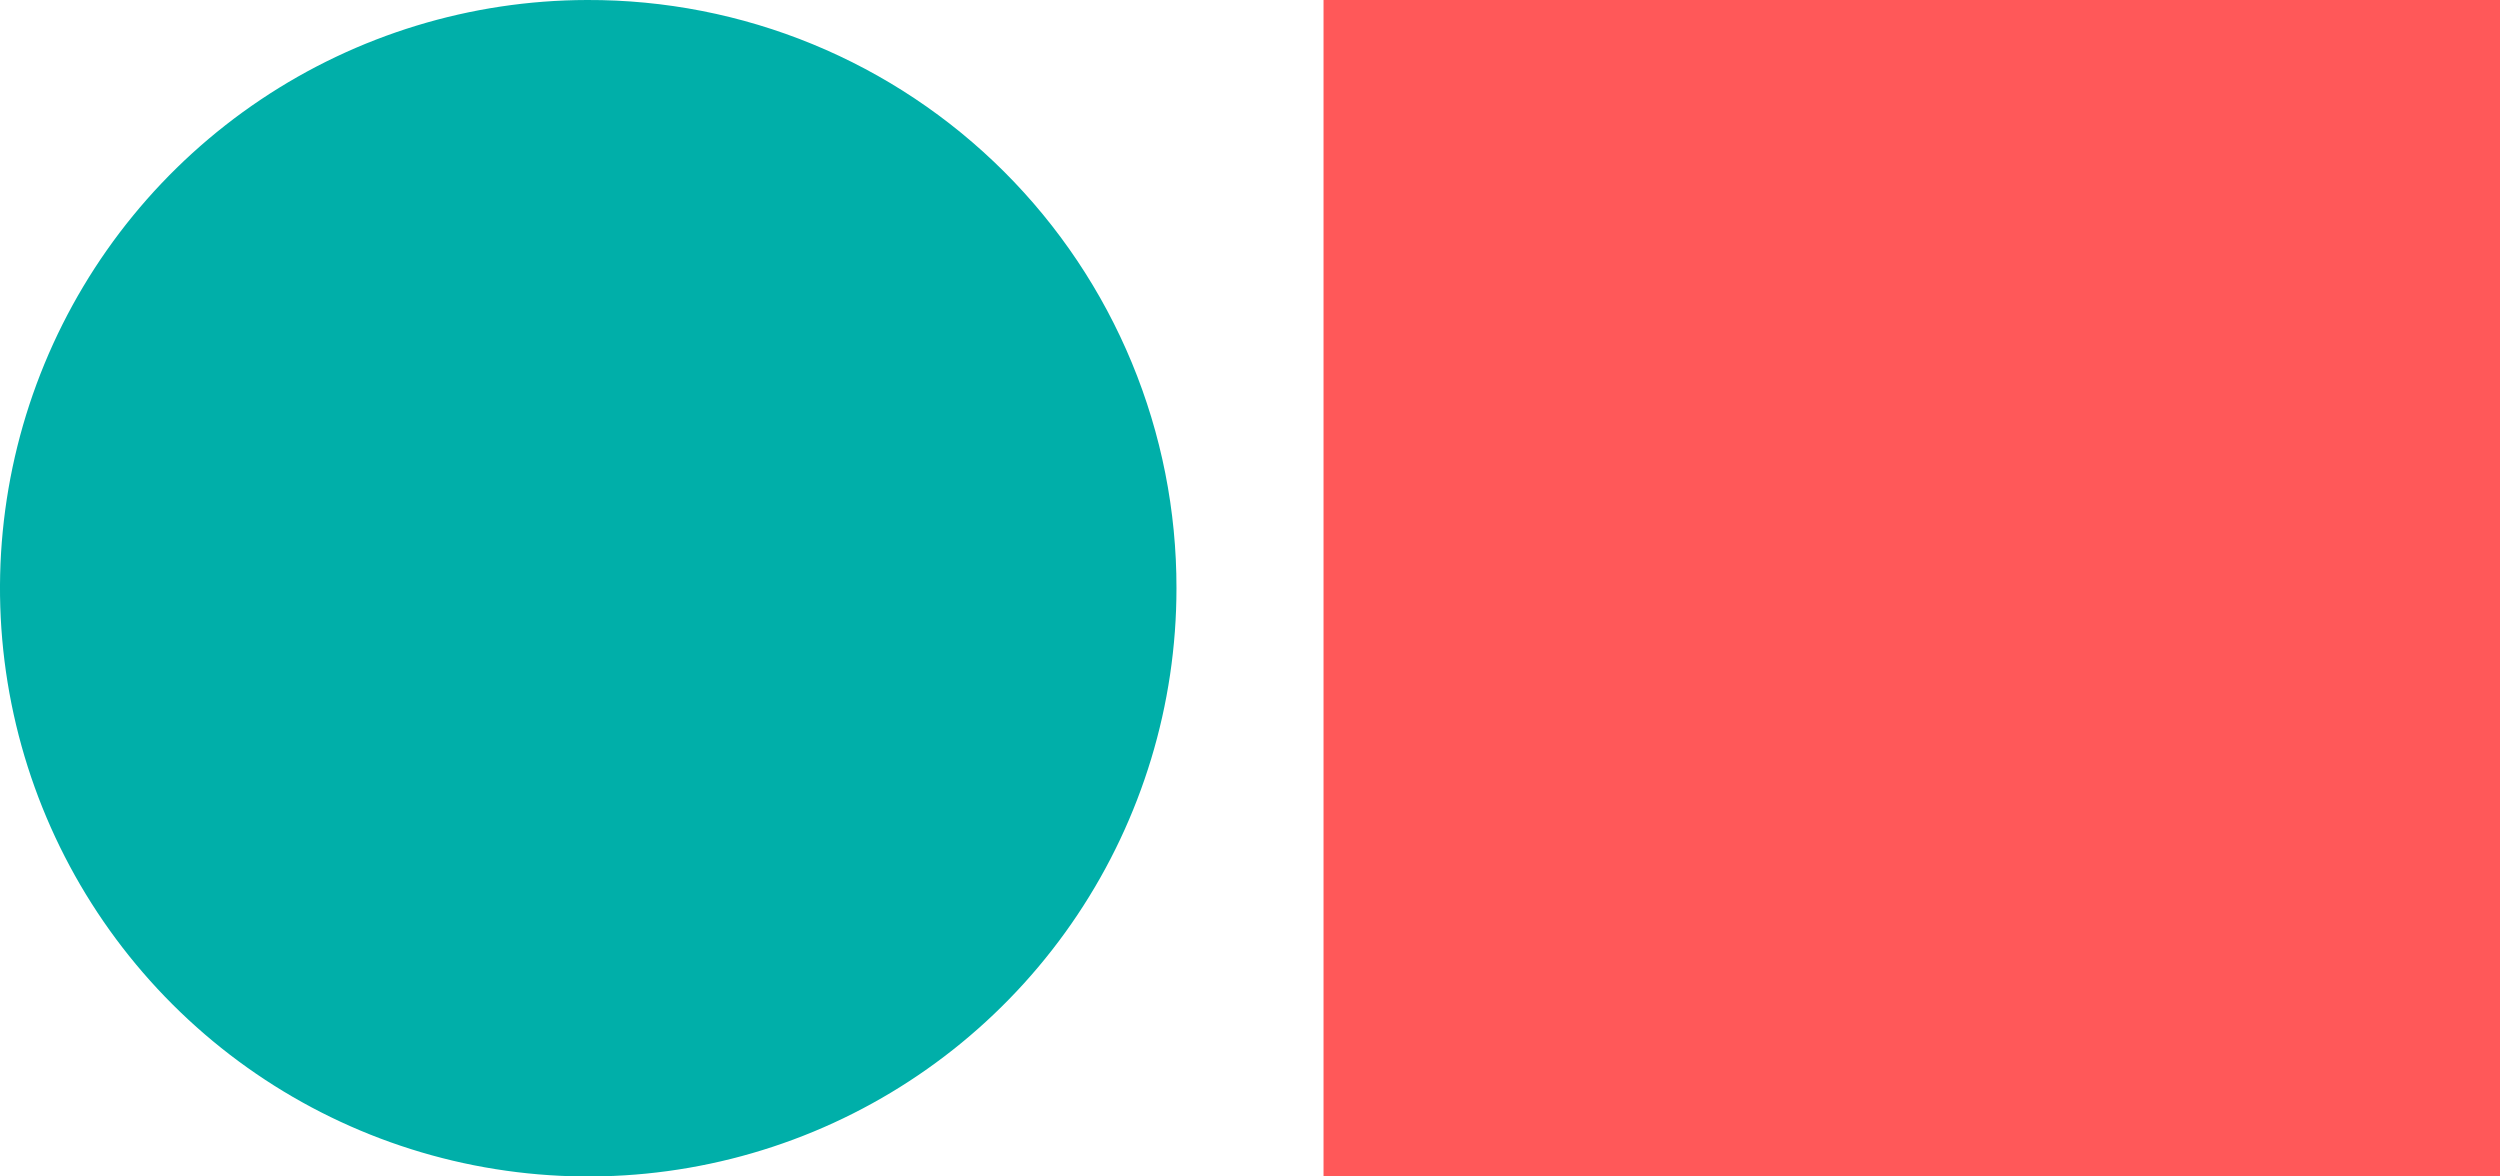 <svg width="85" height="40" viewBox="0 0 85 40" fill="none" xmlns="http://www.w3.org/2000/svg">
<path fill-rule="evenodd" clip-rule="evenodd" d="M19.96 0C16.006 0.008 12.144 1.188 8.86 3.39C5.576 5.592 3.019 8.719 1.511 12.374C0.003 16.029 -0.387 20.049 0.389 23.926C1.165 27.803 3.073 31.363 5.872 34.156C8.67 36.949 12.234 38.85 16.113 39.619C19.991 40.387 24.011 39.989 27.663 38.474C31.315 36.959 34.436 34.395 36.632 31.107C38.828 27.819 40 23.954 40 20C40.004 17.369 39.488 14.763 38.482 12.333C37.476 9.902 35.999 7.694 34.137 5.835C32.275 3.977 30.064 2.504 27.631 1.503C25.198 0.502 22.591 -0.009 19.96 0Z" fill="#00AFA9"/>
<path d="M85 0H45V40H85V0Z" fill="#FF5859"/>
</svg>
